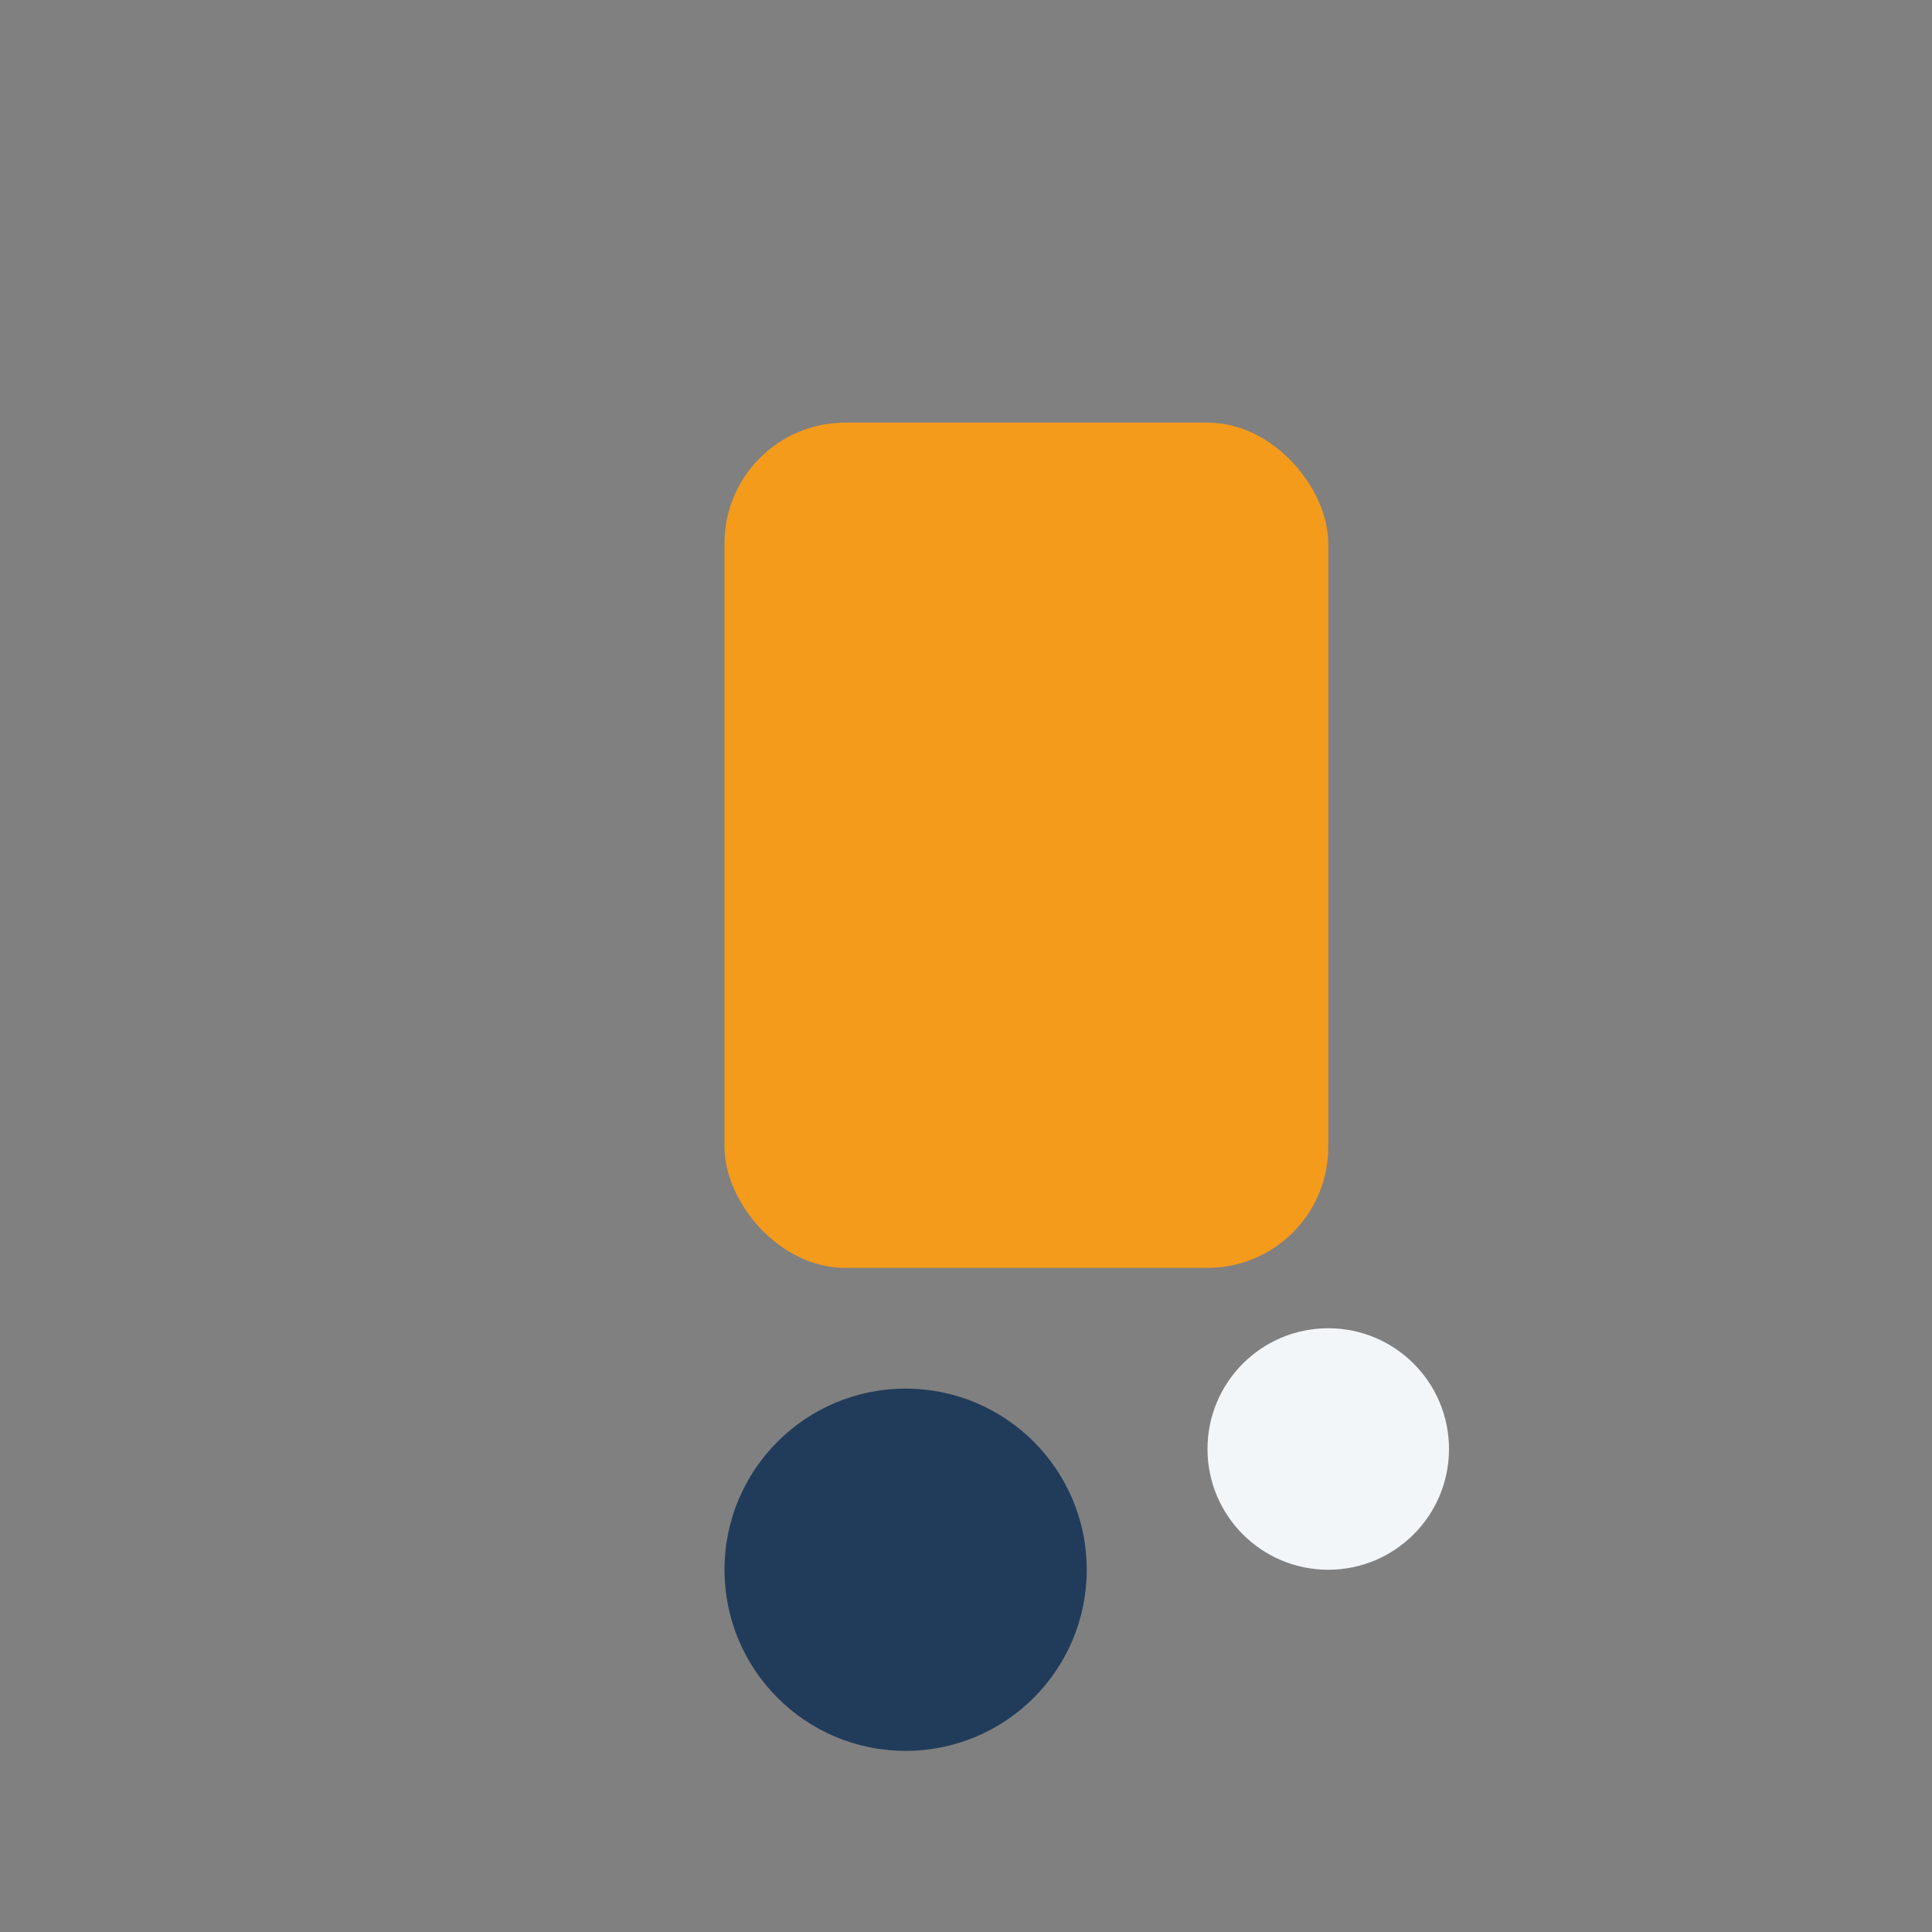 <?xml version="1.0" encoding="UTF-8"?>
<svg xmlns="http://www.w3.org/2000/svg" width="32" height="32" viewBox="0 0 32 32"><rect x="0" y="0" width="32" height="32" fill="#808080" stroke="none"/><rect x="12" y="7" width="10" height="14" rx="2" fill="#F49B1C"/><circle cx="15" cy="26" r="3" fill="#213C5A"/><circle cx="22" cy="24" r="2" fill="#F3F6F9"/></svg>